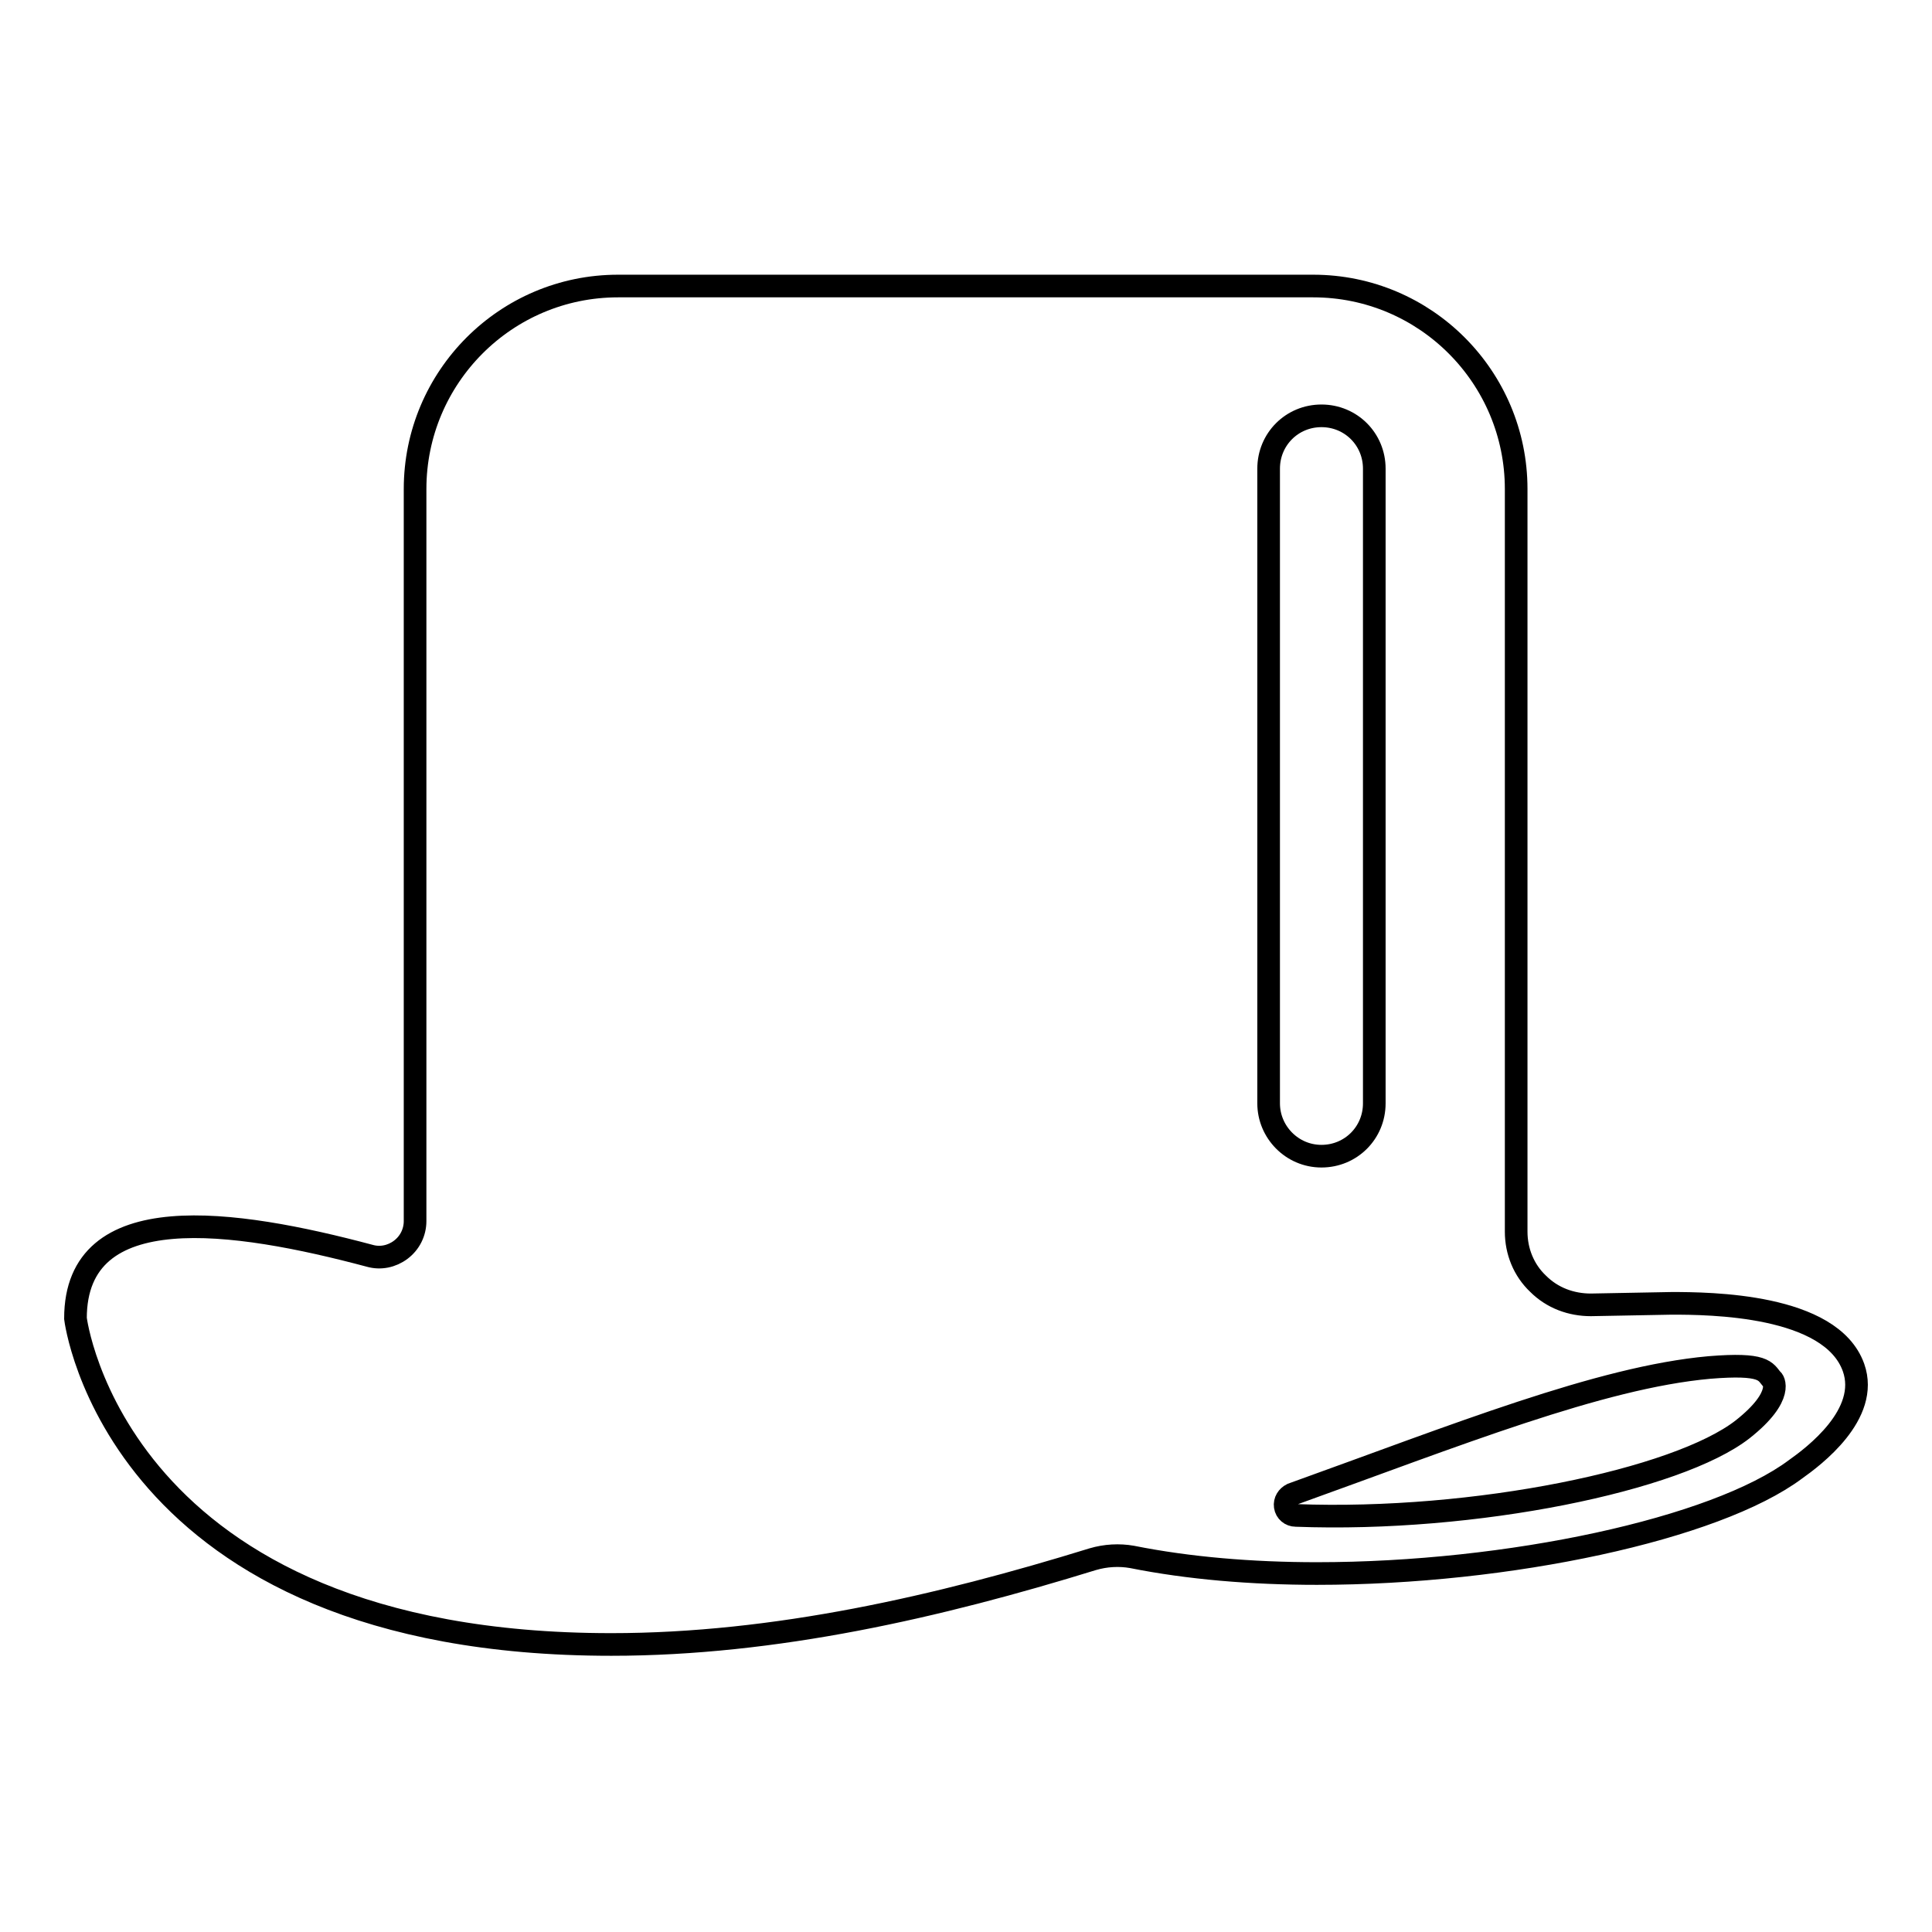 <?xml version="1.0" encoding="utf-8"?>
<!-- Svg Vector Icons : http://www.onlinewebfonts.com/icon -->
<!DOCTYPE svg PUBLIC "-//W3C//DTD SVG 1.1//EN" "http://www.w3.org/Graphics/SVG/1.1/DTD/svg11.dtd">
<svg version="1.1" xmlns="http://www.w3.org/2000/svg" xmlns:xlink="http://www.w3.org/1999/xlink" x="0px" y="0px" viewBox="0 0 256 256" enable-background="new 0 0 256 256" xml:space="preserve">
<g><g><g><g><path stroke-width="3" fill-opacity="0" stroke="#000000"  d="M245.6,181.2c-3-8.4-19.1-8.5-24.1-8.5c0,0-5,0.1-10.7,0.2c-2.6,0-5.1-0.9-7-2.8c-1.9-1.8-2.9-4.3-2.9-6.9V64.8c0-14.8-12-26.9-26.9-26.9H81.9C67,37.9,55,50,55,64.8v97c0,1.5-0.7,2.9-1.9,3.8c-1.2,0.9-2.7,1.2-4.1,0.8c-18-4.8-39-7.9-39,8.3c0,0,5.2,43.2,71,43.2c21.7,0,43.4-5,63.8-11.3c1.7-0.5,3.5-0.6,5.2-0.3c7.5,1.5,15.9,2.2,24.5,2.2c25.4,0,52.8-5.9,63.4-13.8C240.3,193,247.8,187.4,245.6,181.2z M168.1,146.2V62.1c0-3.9,3.1-7,7-7s7,3.1,7,7v84.1c0,3.9-3.1,7-7,7C171.2,153.2,168.1,150,168.1,146.2z M230.9,189.4c-8.6,6.7-35.4,12.3-59.2,11.4c-0.7,0-1.3-0.5-1.4-1.2s0.3-1.3,0.9-1.6c21.7-7.8,40.8-15.5,55.3-16.8c7.3-0.6,7.4,0.5,8.3,1.6C234.9,182.7,236.6,184.9,230.9,189.4z"/></g></g><g></g><g></g><g></g><g></g><g></g><g></g><g></g><g></g><g></g><g></g><g></g><g></g><g></g><g></g><g></g></g></g>
</svg>